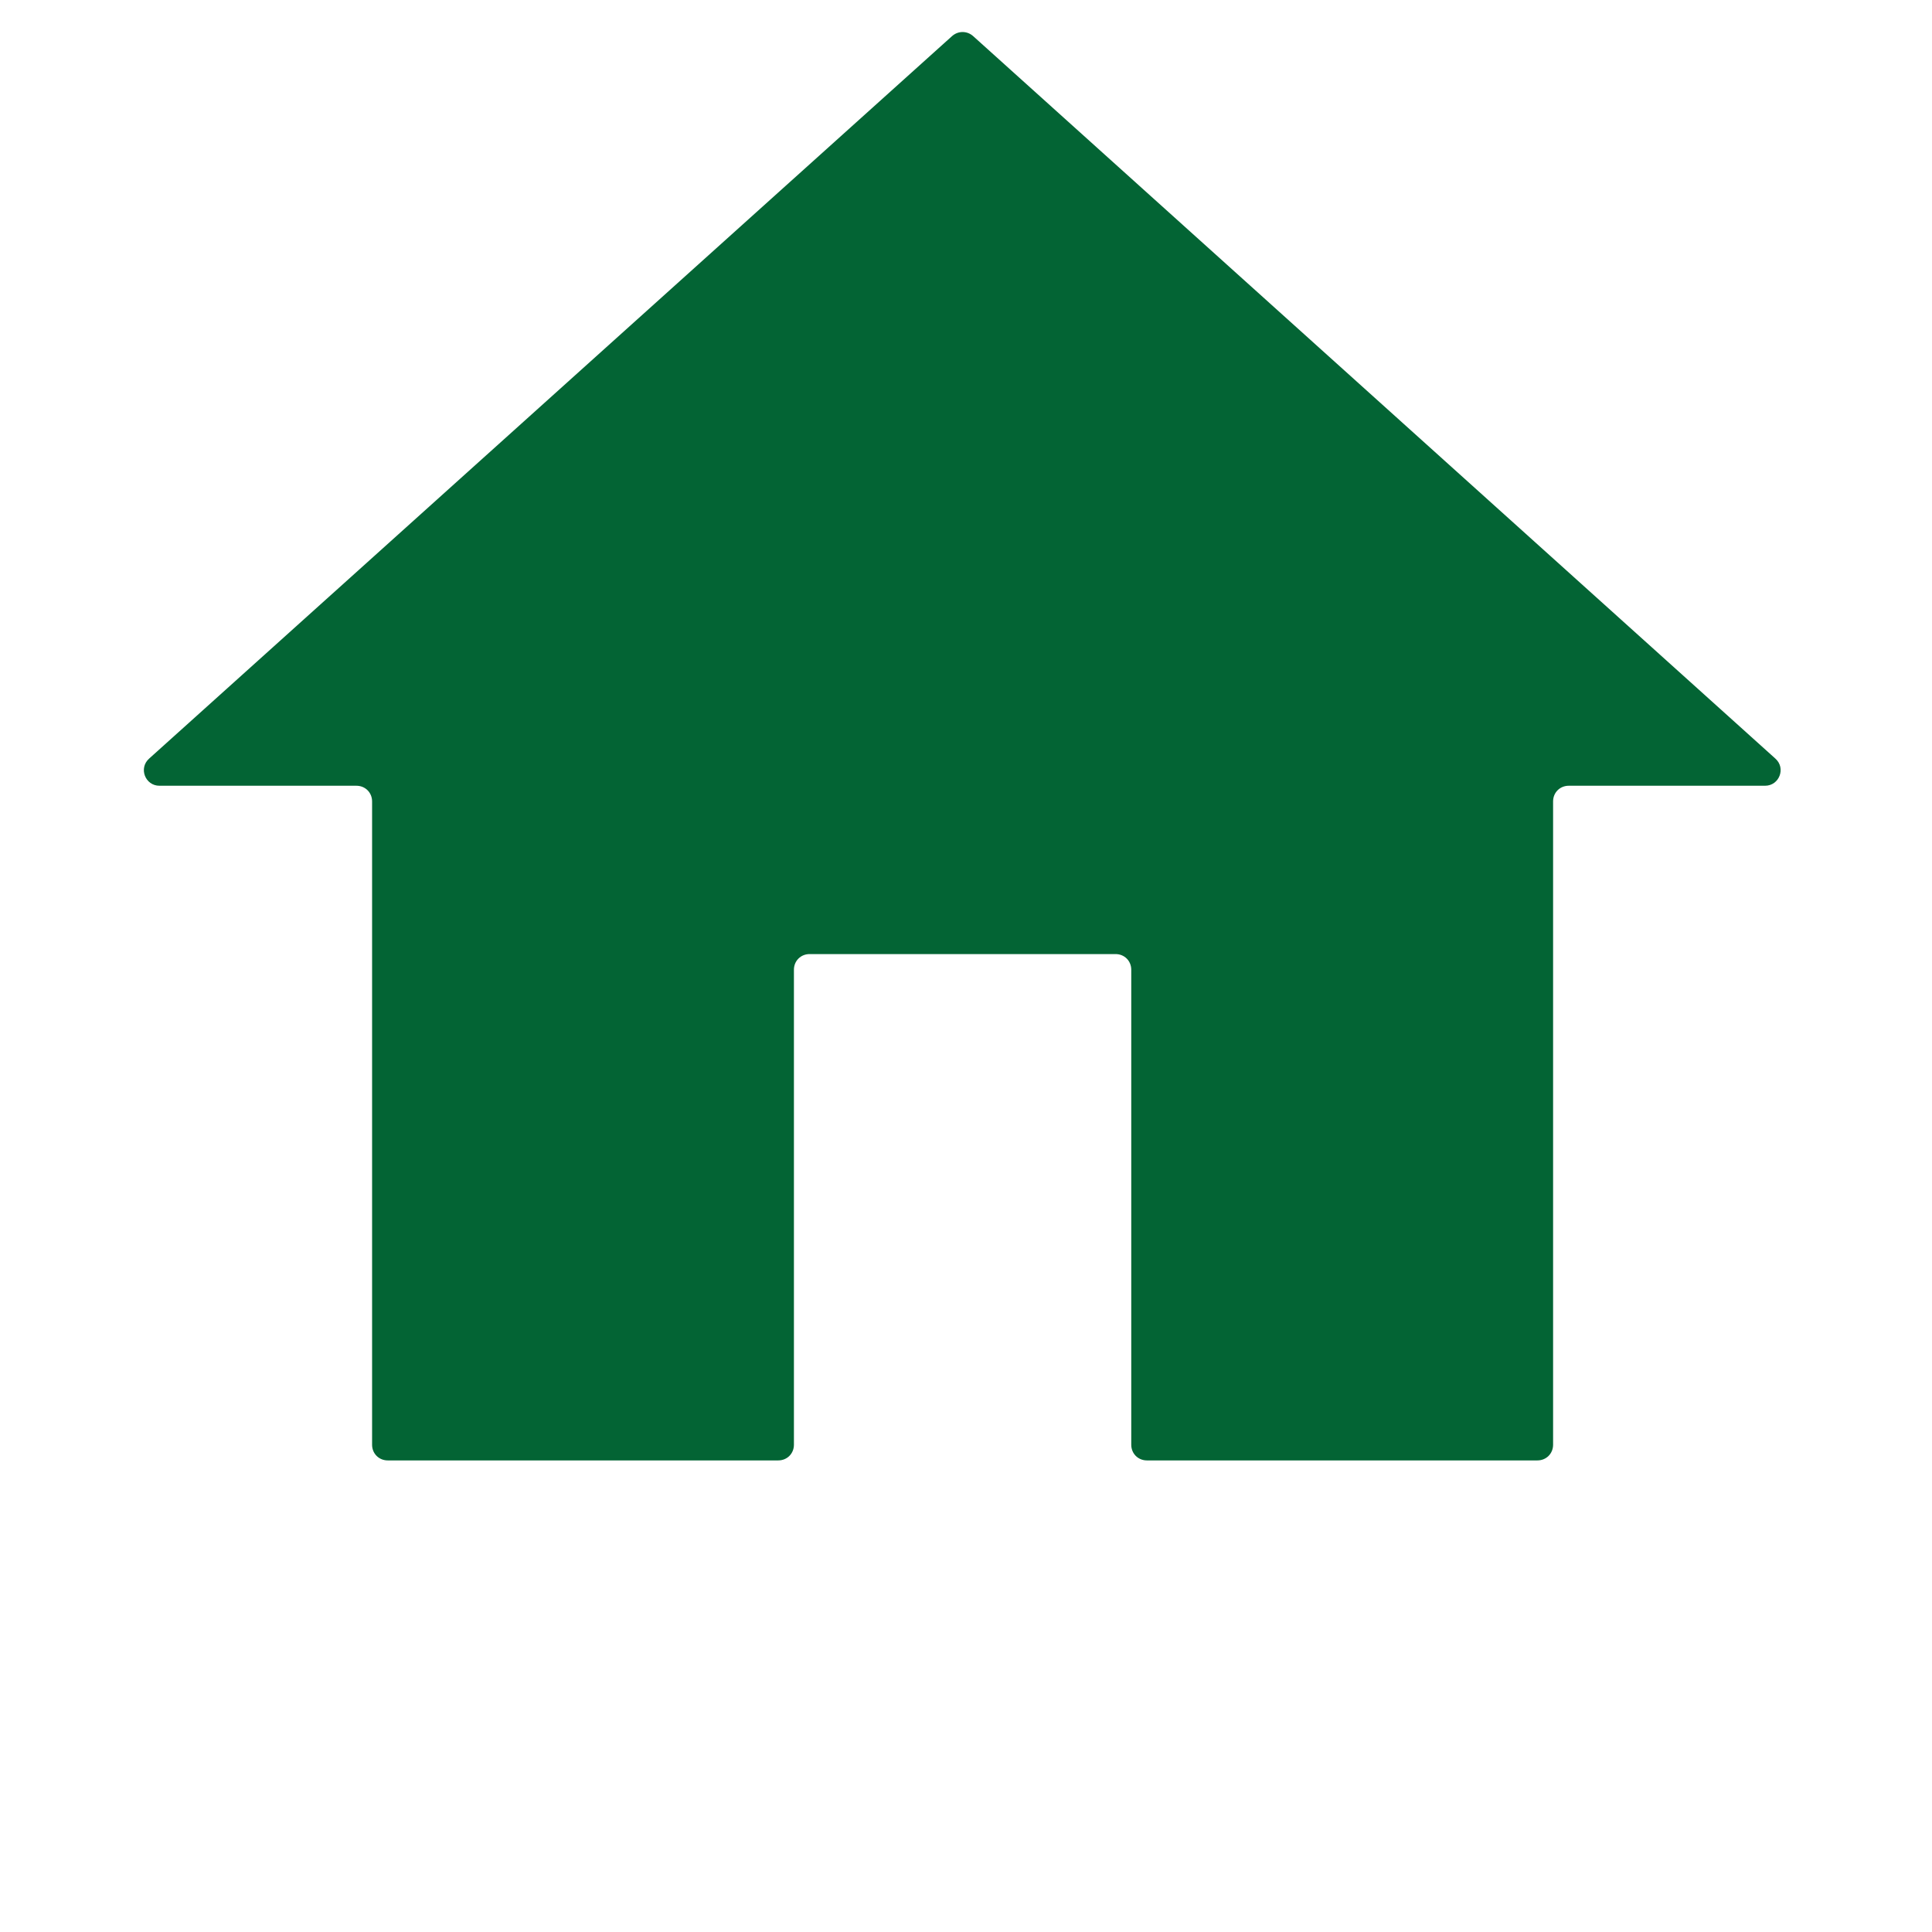<?xml version="1.0" encoding="utf-8"?>
<!-- Generator: Adobe Illustrator 21.0.2, SVG Export Plug-In . SVG Version: 6.00 Build 0)  -->
<svg version="1.1" id="Layer_1" xmlns="http://www.w3.org/2000/svg" xmlns:xlink="http://www.w3.org/1999/xlink" x="0px" y="0px"
	 viewBox="0 0 283.5 283.5" style="enable-background:new 0 0 283.5 283.5;" xml:space="preserve">
<style type="text/css">
	.st0{fill:#036434;}
</style>
<g>
	<g id="home">
		<path class="st0" d="M116.5,212v-69.7c0-1.3,1-2.3,2.3-2.3h44.9c1.3,0,2.3,1,2.3,2.3V212c0,1.3,1,2.3,2.3,2.3h57.3
			c1.3,0,2.3-1,2.3-2.3v-94.4c0-1.3,1-2.3,2.3-2.3H259c2.1,0,3.1-2.6,1.5-4L142.8,5.3c-0.9-0.8-2.2-0.8-3.1,0l-117.8,106
			c-1.6,1.4-0.6,4,1.5,4h28.9c1.3,0,2.3,1,2.3,2.3V212c0,1.3,1,2.3,2.3,2.3h57.3C115.5,214.3,116.5,213.3,116.5,212z"/>
	</g>
</g>
</svg>
